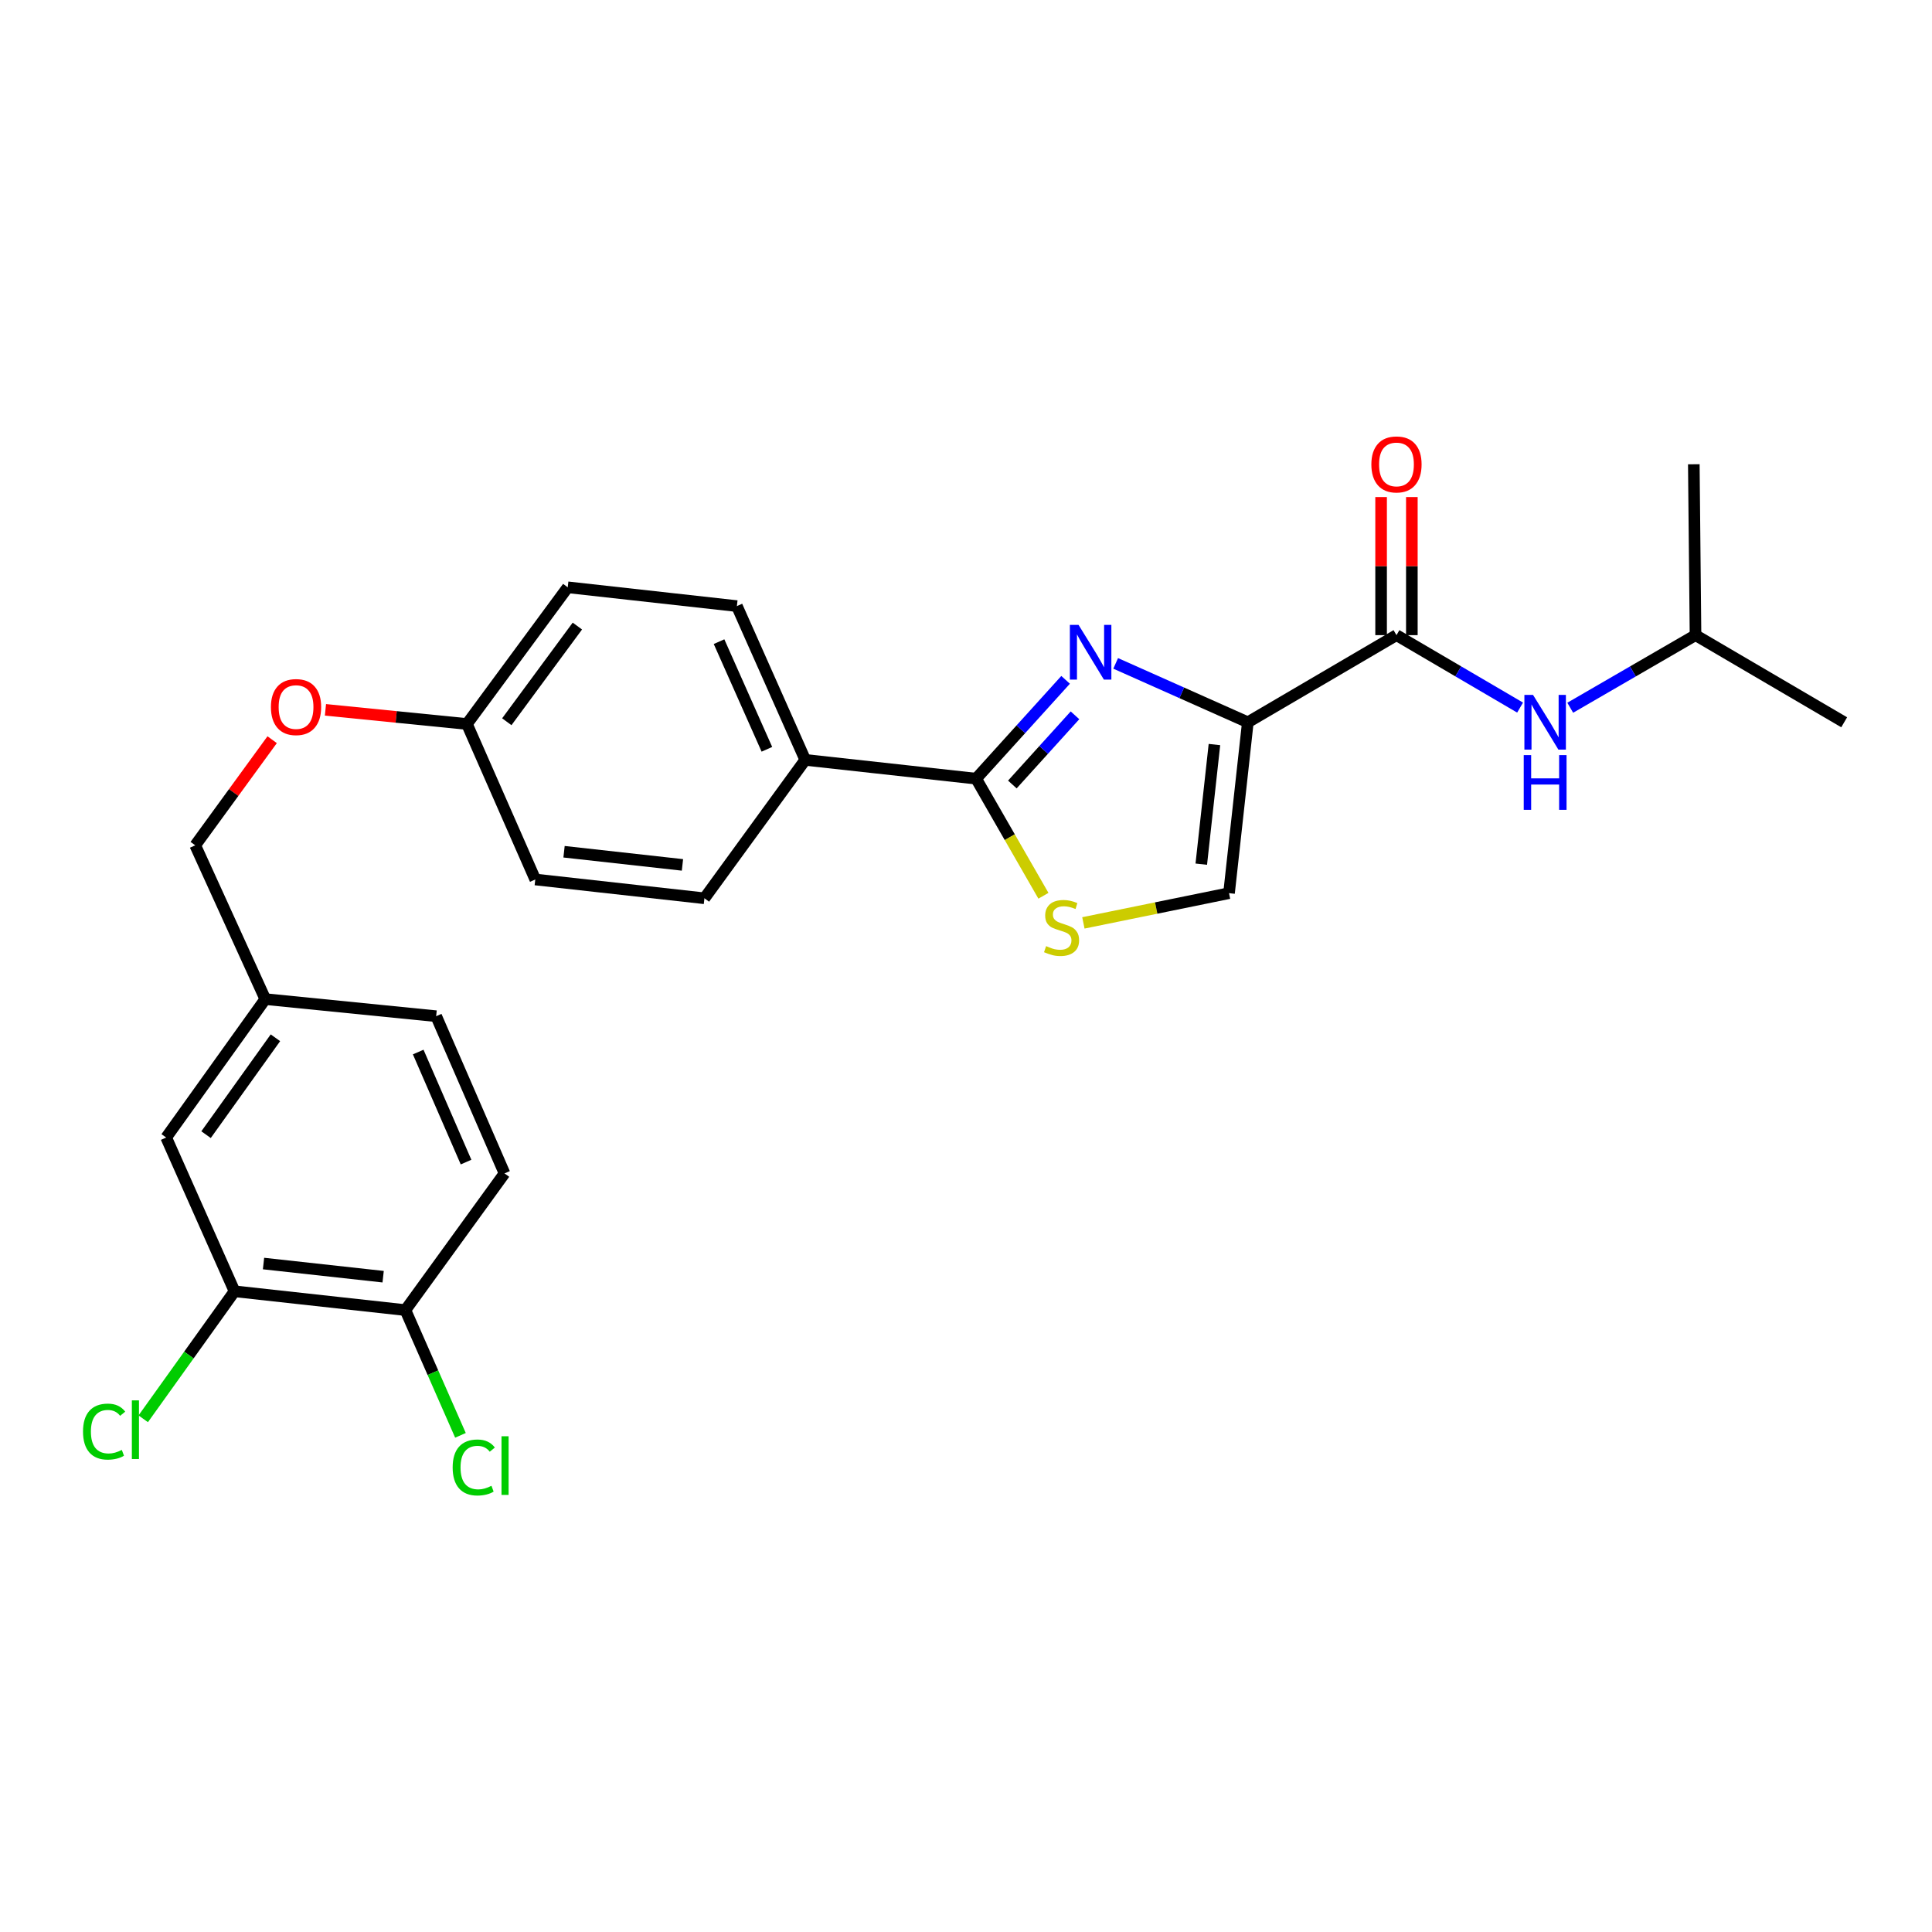 <?xml version='1.0' encoding='iso-8859-1'?>
<svg version='1.1' baseProfile='full'
              xmlns='http://www.w3.org/2000/svg'
                      xmlns:rdkit='http://www.rdkit.org/xml'
                      xmlns:xlink='http://www.w3.org/1999/xlink'
                  xml:space='preserve'
width='1000px' height='1000px' viewBox='0 0 1000 1000'>
<!-- END OF HEADER -->
<rect style='opacity:1.0;fill:#FFFFFF;stroke:none' width='1000' height='1000' x='0' y='0'> </rect>
<path class='bond-0' d='M 877.596,328.752 L 876.712,240.304' style='fill:none;fill-rule:evenodd;stroke:#000000;stroke-width:6px;stroke-linecap:butt;stroke-linejoin:miter;stroke-opacity:1' />
<path class='bond-1' d='M 877.596,328.752 L 954.545,373.851' style='fill:none;fill-rule:evenodd;stroke:#000000;stroke-width:6px;stroke-linecap:butt;stroke-linejoin:miter;stroke-opacity:1' />
<path class='bond-2' d='M 877.596,328.752 L 845.174,347.538' style='fill:none;fill-rule:evenodd;stroke:#000000;stroke-width:6px;stroke-linecap:butt;stroke-linejoin:miter;stroke-opacity:1' />
<path class='bond-2' d='M 845.174,347.538 L 812.752,366.325' style='fill:none;fill-rule:evenodd;stroke:#0000FF;stroke-width:6px;stroke-linecap:butt;stroke-linejoin:miter;stroke-opacity:1' />
<path class='bond-3' d='M 722.814,328.752 L 754.803,347.501' style='fill:none;fill-rule:evenodd;stroke:#000000;stroke-width:6px;stroke-linecap:butt;stroke-linejoin:miter;stroke-opacity:1' />
<path class='bond-3' d='M 754.803,347.501 L 786.793,366.249' style='fill:none;fill-rule:evenodd;stroke:#0000FF;stroke-width:6px;stroke-linecap:butt;stroke-linejoin:miter;stroke-opacity:1' />
<path class='bond-4' d='M 730.774,328.752 L 730.774,293.014' style='fill:none;fill-rule:evenodd;stroke:#000000;stroke-width:6px;stroke-linecap:butt;stroke-linejoin:miter;stroke-opacity:1' />
<path class='bond-4' d='M 730.774,293.014 L 730.774,257.276' style='fill:none;fill-rule:evenodd;stroke:#FF0000;stroke-width:6px;stroke-linecap:butt;stroke-linejoin:miter;stroke-opacity:1' />
<path class='bond-4' d='M 714.854,328.752 L 714.854,293.014' style='fill:none;fill-rule:evenodd;stroke:#000000;stroke-width:6px;stroke-linecap:butt;stroke-linejoin:miter;stroke-opacity:1' />
<path class='bond-4' d='M 714.854,293.014 L 714.854,257.276' style='fill:none;fill-rule:evenodd;stroke:#FF0000;stroke-width:6px;stroke-linecap:butt;stroke-linejoin:miter;stroke-opacity:1' />
<path class='bond-5' d='M 722.814,328.752 L 645.874,373.851' style='fill:none;fill-rule:evenodd;stroke:#000000;stroke-width:6px;stroke-linecap:butt;stroke-linejoin:miter;stroke-opacity:1' />
<path class='bond-6' d='M 505.243,403.038 L 522.659,433.344' style='fill:none;fill-rule:evenodd;stroke:#000000;stroke-width:6px;stroke-linecap:butt;stroke-linejoin:miter;stroke-opacity:1' />
<path class='bond-6' d='M 522.659,433.344 L 540.076,463.649' style='fill:none;fill-rule:evenodd;stroke:#CCCC00;stroke-width:6px;stroke-linecap:butt;stroke-linejoin:miter;stroke-opacity:1' />
<path class='bond-7' d='M 505.243,403.038 L 528.399,377.463' style='fill:none;fill-rule:evenodd;stroke:#000000;stroke-width:6px;stroke-linecap:butt;stroke-linejoin:miter;stroke-opacity:1' />
<path class='bond-7' d='M 528.399,377.463 L 551.555,351.888' style='fill:none;fill-rule:evenodd;stroke:#0000FF;stroke-width:6px;stroke-linecap:butt;stroke-linejoin:miter;stroke-opacity:1' />
<path class='bond-7' d='M 523.991,406.051 L 540.201,388.148' style='fill:none;fill-rule:evenodd;stroke:#000000;stroke-width:6px;stroke-linecap:butt;stroke-linejoin:miter;stroke-opacity:1' />
<path class='bond-7' d='M 540.201,388.148 L 556.41,370.246' style='fill:none;fill-rule:evenodd;stroke:#0000FF;stroke-width:6px;stroke-linecap:butt;stroke-linejoin:miter;stroke-opacity:1' />
<path class='bond-8' d='M 505.243,403.038 L 416.796,393.309' style='fill:none;fill-rule:evenodd;stroke:#000000;stroke-width:6px;stroke-linecap:butt;stroke-linejoin:miter;stroke-opacity:1' />
<path class='bond-9' d='M 560.758,477.683 L 598.451,469.991' style='fill:none;fill-rule:evenodd;stroke:#CCCC00;stroke-width:6px;stroke-linecap:butt;stroke-linejoin:miter;stroke-opacity:1' />
<path class='bond-9' d='M 598.451,469.991 L 636.144,462.298' style='fill:none;fill-rule:evenodd;stroke:#000000;stroke-width:6px;stroke-linecap:butt;stroke-linejoin:miter;stroke-opacity:1' />
<path class='bond-10' d='M 636.144,462.298 L 645.874,373.851' style='fill:none;fill-rule:evenodd;stroke:#000000;stroke-width:6px;stroke-linecap:butt;stroke-linejoin:miter;stroke-opacity:1' />
<path class='bond-10' d='M 621.779,447.29 L 628.589,385.377' style='fill:none;fill-rule:evenodd;stroke:#000000;stroke-width:6px;stroke-linecap:butt;stroke-linejoin:miter;stroke-opacity:1' />
<path class='bond-11' d='M 645.874,373.851 L 611.672,358.609' style='fill:none;fill-rule:evenodd;stroke:#000000;stroke-width:6px;stroke-linecap:butt;stroke-linejoin:miter;stroke-opacity:1' />
<path class='bond-11' d='M 611.672,358.609 L 577.469,343.366' style='fill:none;fill-rule:evenodd;stroke:#0000FF;stroke-width:6px;stroke-linecap:butt;stroke-linejoin:miter;stroke-opacity:1' />
<path class='bond-12' d='M 121.391,668.371 L 209.838,678.1' style='fill:none;fill-rule:evenodd;stroke:#000000;stroke-width:6px;stroke-linecap:butt;stroke-linejoin:miter;stroke-opacity:1' />
<path class='bond-12' d='M 136.399,654.005 L 198.312,660.816' style='fill:none;fill-rule:evenodd;stroke:#000000;stroke-width:6px;stroke-linecap:butt;stroke-linejoin:miter;stroke-opacity:1' />
<path class='bond-13' d='M 121.391,668.371 L 86.012,588.777' style='fill:none;fill-rule:evenodd;stroke:#000000;stroke-width:6px;stroke-linecap:butt;stroke-linejoin:miter;stroke-opacity:1' />
<path class='bond-14' d='M 121.391,668.371 L 97.763,701.369' style='fill:none;fill-rule:evenodd;stroke:#000000;stroke-width:6px;stroke-linecap:butt;stroke-linejoin:miter;stroke-opacity:1' />
<path class='bond-14' d='M 97.763,701.369 L 74.134,734.367' style='fill:none;fill-rule:evenodd;stroke:#00CC00;stroke-width:6px;stroke-linecap:butt;stroke-linejoin:miter;stroke-opacity:1' />
<path class='bond-15' d='M 168.454,367.413 L 205.066,371.074' style='fill:none;fill-rule:evenodd;stroke:#FF0000;stroke-width:6px;stroke-linecap:butt;stroke-linejoin:miter;stroke-opacity:1' />
<path class='bond-15' d='M 205.066,371.074 L 241.679,374.735' style='fill:none;fill-rule:evenodd;stroke:#000000;stroke-width:6px;stroke-linecap:butt;stroke-linejoin:miter;stroke-opacity:1' />
<path class='bond-16' d='M 140.867,382.866 L 120.957,410.2' style='fill:none;fill-rule:evenodd;stroke:#FF0000;stroke-width:6px;stroke-linecap:butt;stroke-linejoin:miter;stroke-opacity:1' />
<path class='bond-16' d='M 120.957,410.2 L 101.048,437.533' style='fill:none;fill-rule:evenodd;stroke:#000000;stroke-width:6px;stroke-linecap:butt;stroke-linejoin:miter;stroke-opacity:1' />
<path class='bond-17' d='M 209.838,678.1 L 261.137,607.351' style='fill:none;fill-rule:evenodd;stroke:#000000;stroke-width:6px;stroke-linecap:butt;stroke-linejoin:miter;stroke-opacity:1' />
<path class='bond-18' d='M 209.838,678.1 L 224.086,710.515' style='fill:none;fill-rule:evenodd;stroke:#000000;stroke-width:6px;stroke-linecap:butt;stroke-linejoin:miter;stroke-opacity:1' />
<path class='bond-18' d='M 224.086,710.515 L 238.334,742.929' style='fill:none;fill-rule:evenodd;stroke:#00CC00;stroke-width:6px;stroke-linecap:butt;stroke-linejoin:miter;stroke-opacity:1' />
<path class='bond-19' d='M 293.863,303.986 L 241.679,374.735' style='fill:none;fill-rule:evenodd;stroke:#000000;stroke-width:6px;stroke-linecap:butt;stroke-linejoin:miter;stroke-opacity:1' />
<path class='bond-19' d='M 298.848,324.049 L 262.319,373.573' style='fill:none;fill-rule:evenodd;stroke:#000000;stroke-width:6px;stroke-linecap:butt;stroke-linejoin:miter;stroke-opacity:1' />
<path class='bond-20' d='M 293.863,303.986 L 381.417,313.716' style='fill:none;fill-rule:evenodd;stroke:#000000;stroke-width:6px;stroke-linecap:butt;stroke-linejoin:miter;stroke-opacity:1' />
<path class='bond-21' d='M 241.679,374.735 L 277.058,455.222' style='fill:none;fill-rule:evenodd;stroke:#000000;stroke-width:6px;stroke-linecap:butt;stroke-linejoin:miter;stroke-opacity:1' />
<path class='bond-22' d='M 277.058,455.222 L 364.612,464.951' style='fill:none;fill-rule:evenodd;stroke:#000000;stroke-width:6px;stroke-linecap:butt;stroke-linejoin:miter;stroke-opacity:1' />
<path class='bond-22' d='M 291.949,440.859 L 353.237,447.669' style='fill:none;fill-rule:evenodd;stroke:#000000;stroke-width:6px;stroke-linecap:butt;stroke-linejoin:miter;stroke-opacity:1' />
<path class='bond-23' d='M 364.612,464.951 L 416.796,393.309' style='fill:none;fill-rule:evenodd;stroke:#000000;stroke-width:6px;stroke-linecap:butt;stroke-linejoin:miter;stroke-opacity:1' />
<path class='bond-24' d='M 416.796,393.309 L 381.417,313.716' style='fill:none;fill-rule:evenodd;stroke:#000000;stroke-width:6px;stroke-linecap:butt;stroke-linejoin:miter;stroke-opacity:1' />
<path class='bond-24' d='M 396.941,387.837 L 372.175,332.121' style='fill:none;fill-rule:evenodd;stroke:#000000;stroke-width:6px;stroke-linecap:butt;stroke-linejoin:miter;stroke-opacity:1' />
<path class='bond-25' d='M 261.137,607.351 L 225.758,525.98' style='fill:none;fill-rule:evenodd;stroke:#000000;stroke-width:6px;stroke-linecap:butt;stroke-linejoin:miter;stroke-opacity:1' />
<path class='bond-25' d='M 241.23,601.494 L 216.465,544.534' style='fill:none;fill-rule:evenodd;stroke:#000000;stroke-width:6px;stroke-linecap:butt;stroke-linejoin:miter;stroke-opacity:1' />
<path class='bond-26' d='M 225.758,525.98 L 137.311,517.135' style='fill:none;fill-rule:evenodd;stroke:#000000;stroke-width:6px;stroke-linecap:butt;stroke-linejoin:miter;stroke-opacity:1' />
<path class='bond-27' d='M 137.311,517.135 L 86.012,588.777' style='fill:none;fill-rule:evenodd;stroke:#000000;stroke-width:6px;stroke-linecap:butt;stroke-linejoin:miter;stroke-opacity:1' />
<path class='bond-27' d='M 142.561,537.15 L 106.651,587.3' style='fill:none;fill-rule:evenodd;stroke:#000000;stroke-width:6px;stroke-linecap:butt;stroke-linejoin:miter;stroke-opacity:1' />
<path class='bond-28' d='M 137.311,517.135 L 101.048,437.533' style='fill:none;fill-rule:evenodd;stroke:#000000;stroke-width:6px;stroke-linecap:butt;stroke-linejoin:miter;stroke-opacity:1' />
<path  class='atom-2' d='M 793.503 359.691
L 802.783 374.691
Q 803.703 376.171, 805.183 378.851
Q 806.663 381.531, 806.743 381.691
L 806.743 359.691
L 810.503 359.691
L 810.503 388.011
L 806.623 388.011
L 796.663 371.611
Q 795.503 369.691, 794.263 367.491
Q 793.063 365.291, 792.703 364.611
L 792.703 388.011
L 789.023 388.011
L 789.023 359.691
L 793.503 359.691
' fill='#0000FF'/>
<path  class='atom-2' d='M 788.683 390.843
L 792.523 390.843
L 792.523 402.883
L 807.003 402.883
L 807.003 390.843
L 810.843 390.843
L 810.843 419.163
L 807.003 419.163
L 807.003 406.083
L 792.523 406.083
L 792.523 419.163
L 788.683 419.163
L 788.683 390.843
' fill='#0000FF'/>
<path  class='atom-3' d='M 709.814 240.384
Q 709.814 233.584, 713.174 229.784
Q 716.534 225.984, 722.814 225.984
Q 729.094 225.984, 732.454 229.784
Q 735.814 233.584, 735.814 240.384
Q 735.814 247.264, 732.414 251.184
Q 729.014 255.064, 722.814 255.064
Q 716.574 255.064, 713.174 251.184
Q 709.814 247.304, 709.814 240.384
M 722.814 251.864
Q 727.134 251.864, 729.454 248.984
Q 731.814 246.064, 731.814 240.384
Q 731.814 234.824, 729.454 232.024
Q 727.134 229.184, 722.814 229.184
Q 718.494 229.184, 716.134 231.984
Q 713.814 234.784, 713.814 240.384
Q 713.814 246.104, 716.134 248.984
Q 718.494 251.864, 722.814 251.864
' fill='#FF0000'/>
<path  class='atom-6' d='M 541.466 489.707
Q 541.786 489.827, 543.106 490.387
Q 544.426 490.947, 545.866 491.307
Q 547.346 491.627, 548.786 491.627
Q 551.466 491.627, 553.026 490.347
Q 554.586 489.027, 554.586 486.747
Q 554.586 485.187, 553.786 484.227
Q 553.026 483.267, 551.826 482.747
Q 550.626 482.227, 548.626 481.627
Q 546.106 480.867, 544.586 480.147
Q 543.106 479.427, 542.026 477.907
Q 540.986 476.387, 540.986 473.827
Q 540.986 470.267, 543.386 468.067
Q 545.826 465.867, 550.626 465.867
Q 553.906 465.867, 557.626 467.427
L 556.706 470.507
Q 553.306 469.107, 550.746 469.107
Q 547.986 469.107, 546.466 470.267
Q 544.946 471.387, 544.986 473.347
Q 544.986 474.867, 545.746 475.787
Q 546.546 476.707, 547.666 477.227
Q 548.826 477.747, 550.746 478.347
Q 553.306 479.147, 554.826 479.947
Q 556.346 480.747, 557.426 482.387
Q 558.546 483.987, 558.546 486.747
Q 558.546 490.667, 555.906 492.787
Q 553.306 494.867, 548.946 494.867
Q 546.426 494.867, 544.506 494.307
Q 542.626 493.787, 540.386 492.867
L 541.466 489.707
' fill='#CCCC00'/>
<path  class='atom-9' d='M 558.242 323.428
L 567.522 338.428
Q 568.442 339.908, 569.922 342.588
Q 571.402 345.268, 571.482 345.428
L 571.482 323.428
L 575.242 323.428
L 575.242 351.748
L 571.362 351.748
L 561.402 335.348
Q 560.242 333.428, 559.002 331.228
Q 557.802 329.028, 557.442 328.348
L 557.442 351.748
L 553.762 351.748
L 553.762 323.428
L 558.242 323.428
' fill='#0000FF'/>
<path  class='atom-11' d='M 140.232 365.971
Q 140.232 359.171, 143.592 355.371
Q 146.952 351.571, 153.232 351.571
Q 159.512 351.571, 162.872 355.371
Q 166.232 359.171, 166.232 365.971
Q 166.232 372.851, 162.832 376.771
Q 159.432 380.651, 153.232 380.651
Q 146.992 380.651, 143.592 376.771
Q 140.232 372.891, 140.232 365.971
M 153.232 377.451
Q 157.552 377.451, 159.872 374.571
Q 162.232 371.651, 162.232 365.971
Q 162.232 360.411, 159.872 357.611
Q 157.552 354.771, 153.232 354.771
Q 148.912 354.771, 146.552 357.571
Q 144.232 360.371, 144.232 365.971
Q 144.232 371.691, 146.552 374.571
Q 148.912 377.451, 153.232 377.451
' fill='#FF0000'/>
<path  class='atom-24' d='M 234.297 759.567
Q 234.297 752.527, 237.577 748.847
Q 240.897 745.127, 247.177 745.127
Q 253.017 745.127, 256.137 749.247
L 253.497 751.407
Q 251.217 748.407, 247.177 748.407
Q 242.897 748.407, 240.617 751.287
Q 238.377 754.127, 238.377 759.567
Q 238.377 765.167, 240.697 768.047
Q 243.057 770.927, 247.617 770.927
Q 250.737 770.927, 254.377 769.047
L 255.497 772.047
Q 254.017 773.007, 251.777 773.567
Q 249.537 774.127, 247.057 774.127
Q 240.897 774.127, 237.577 770.367
Q 234.297 766.607, 234.297 759.567
' fill='#00CC00'/>
<path  class='atom-24' d='M 259.577 743.407
L 263.257 743.407
L 263.257 773.767
L 259.577 773.767
L 259.577 743.407
' fill='#00CC00'/>
<path  class='atom-25' d='M 42.971 740.993
Q 42.971 733.953, 46.251 730.273
Q 49.571 726.553, 55.851 726.553
Q 61.691 726.553, 64.811 730.673
L 62.171 732.833
Q 59.891 729.833, 55.851 729.833
Q 51.571 729.833, 49.291 732.713
Q 47.051 735.553, 47.051 740.993
Q 47.051 746.593, 49.371 749.473
Q 51.731 752.353, 56.291 752.353
Q 59.411 752.353, 63.051 750.473
L 64.171 753.473
Q 62.691 754.433, 60.451 754.993
Q 58.211 755.553, 55.731 755.553
Q 49.571 755.553, 46.251 751.793
Q 42.971 748.033, 42.971 740.993
' fill='#00CC00'/>
<path  class='atom-25' d='M 68.251 724.833
L 71.931 724.833
L 71.931 755.193
L 68.251 755.193
L 68.251 724.833
' fill='#00CC00'/>
</svg>
